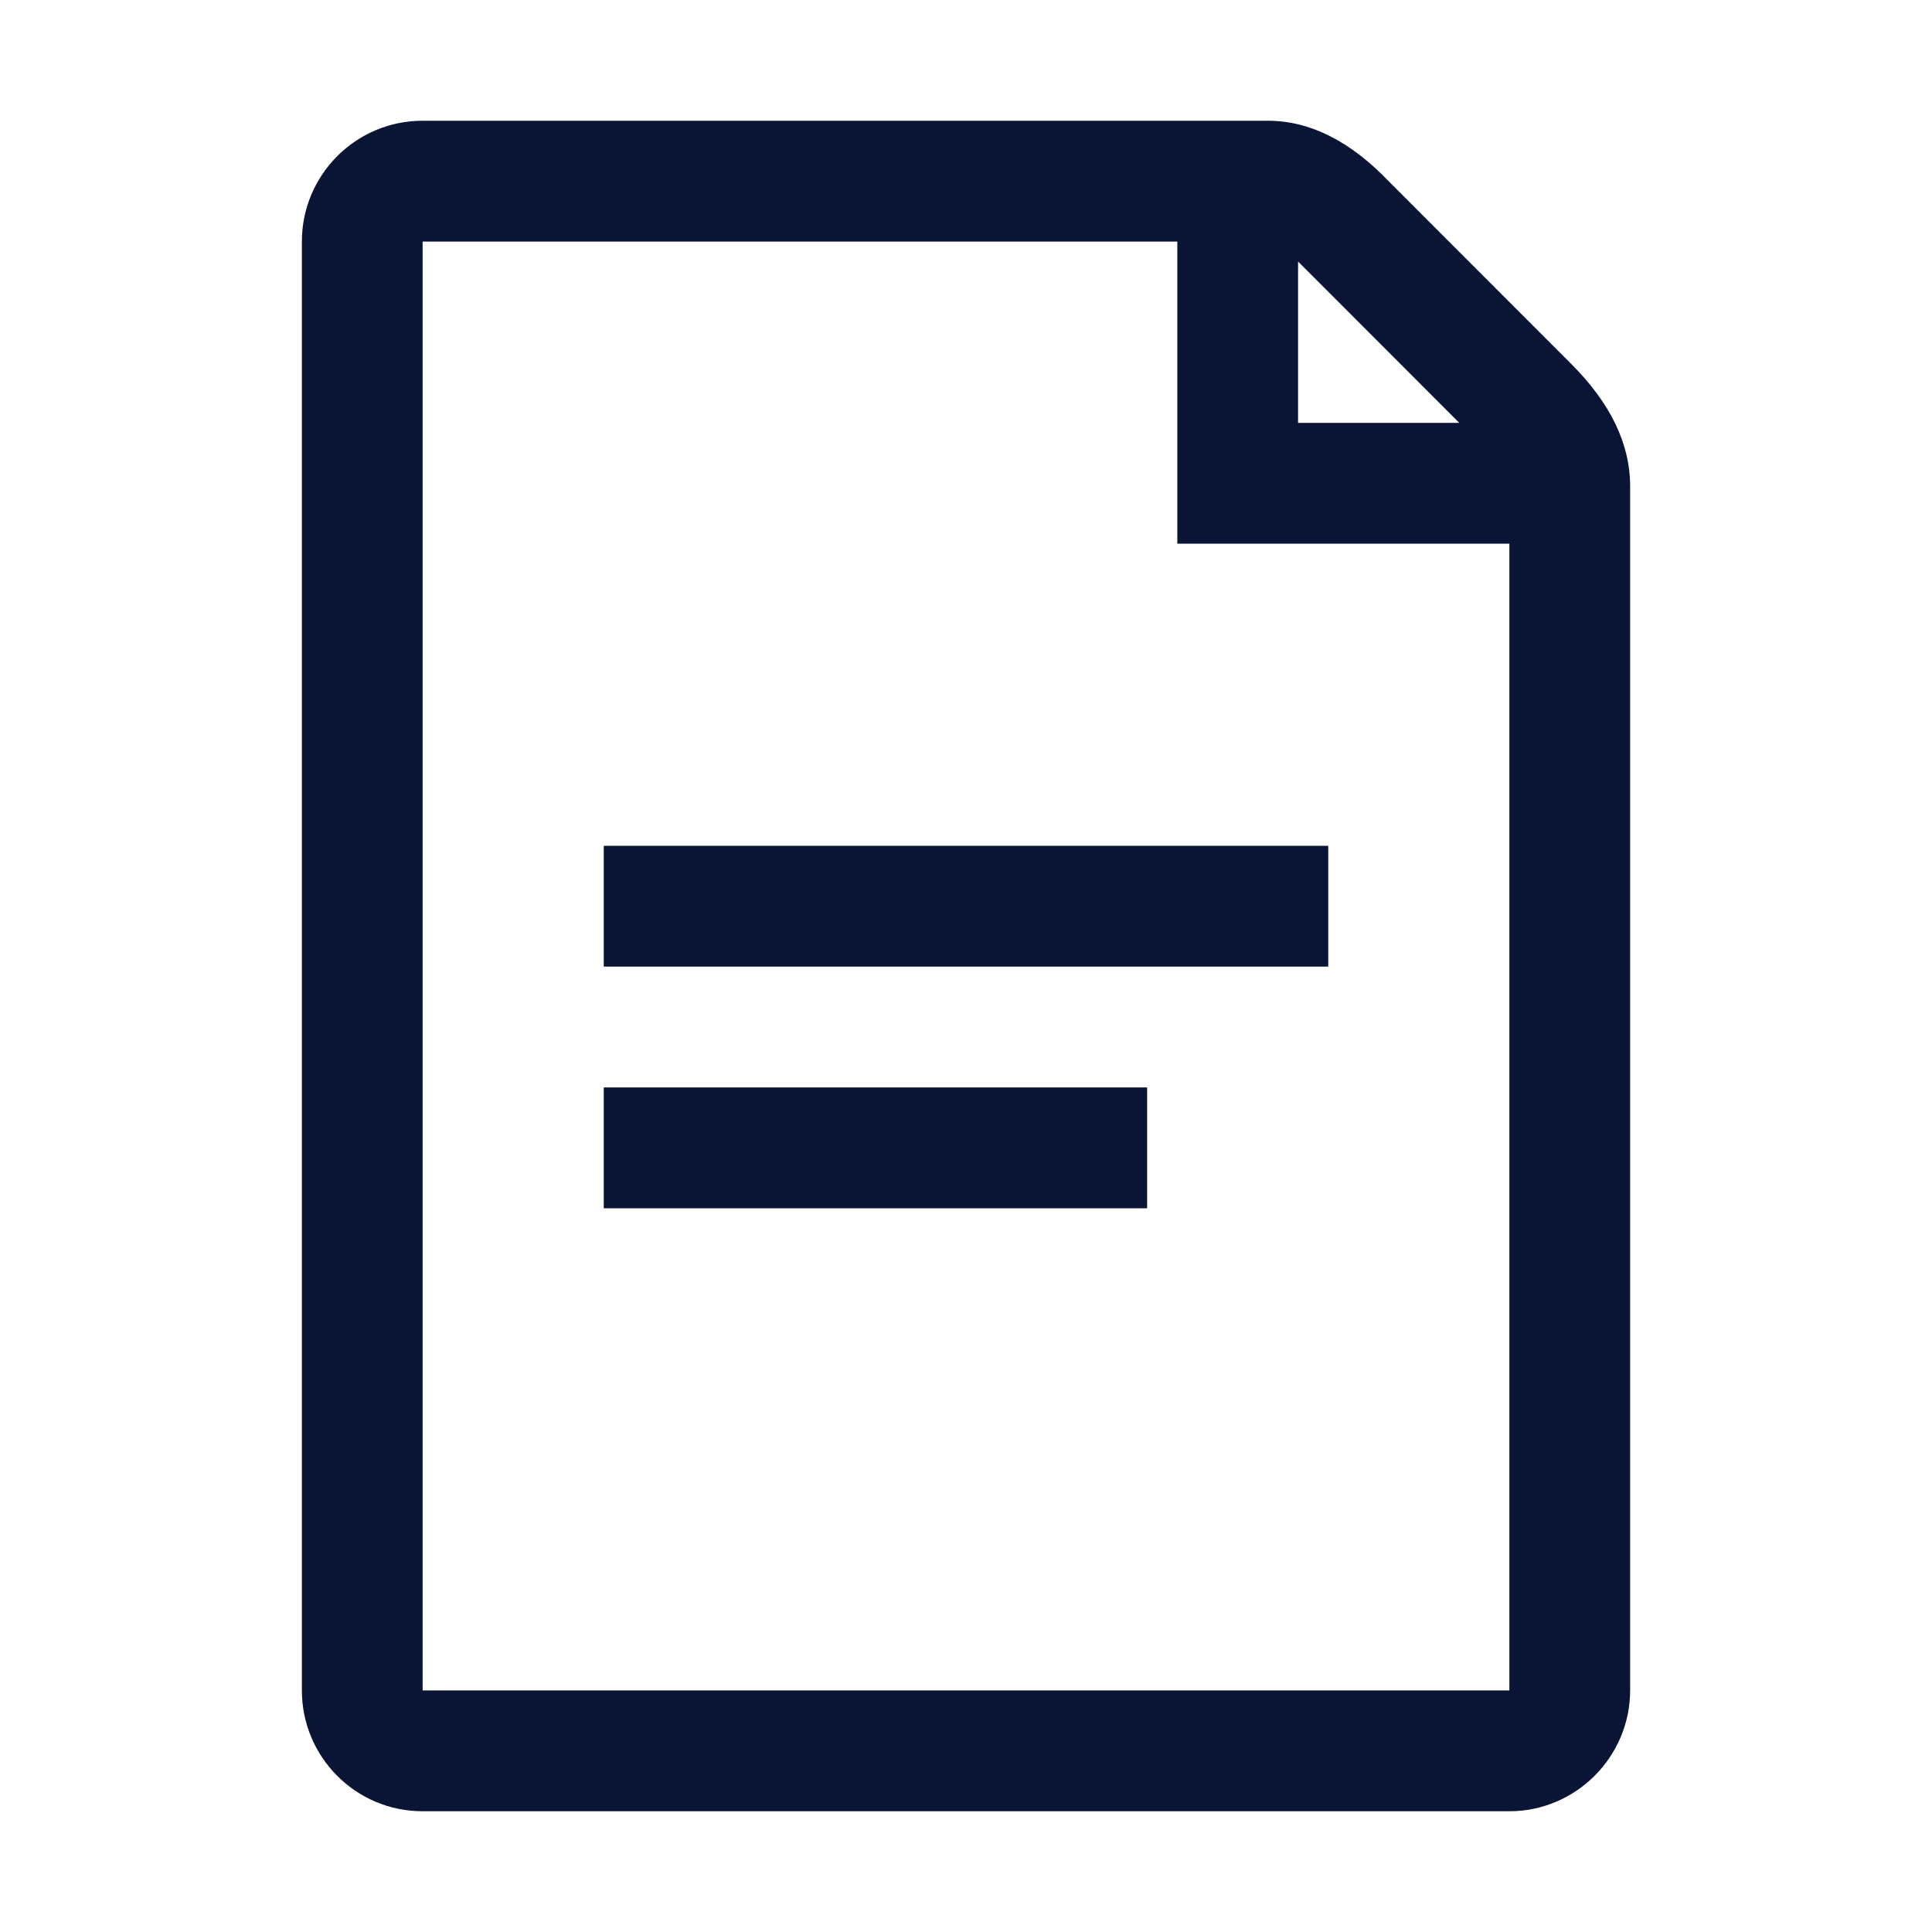 <svg width="32" height="32" viewBox="0 0 32 32" fill="none" xmlns="http://www.w3.org/2000/svg">
<path fill-rule="evenodd" clip-rule="evenodd" d="M23.01 3.011L26.02 6.023C26.67 6.673 27 7.344 27 8.054V27.999C27 29.099 26.1 30 25 30H7C5.89 30 5 29.099 5 27.999V4.001C5 2.901 5.89 2 7 2H21C21.7 2 22.37 2.34 23.01 3.011ZM24.17 7.004L21.5 4.332V7.004H24.17ZM7 4.001V27.999H25V9.005H19.5V4.001H7ZM22 14.009H10V16.01H22V14.009ZM19 18.011H10V20.013H19V18.011Z" fill="#0A1535"/>
</svg>
